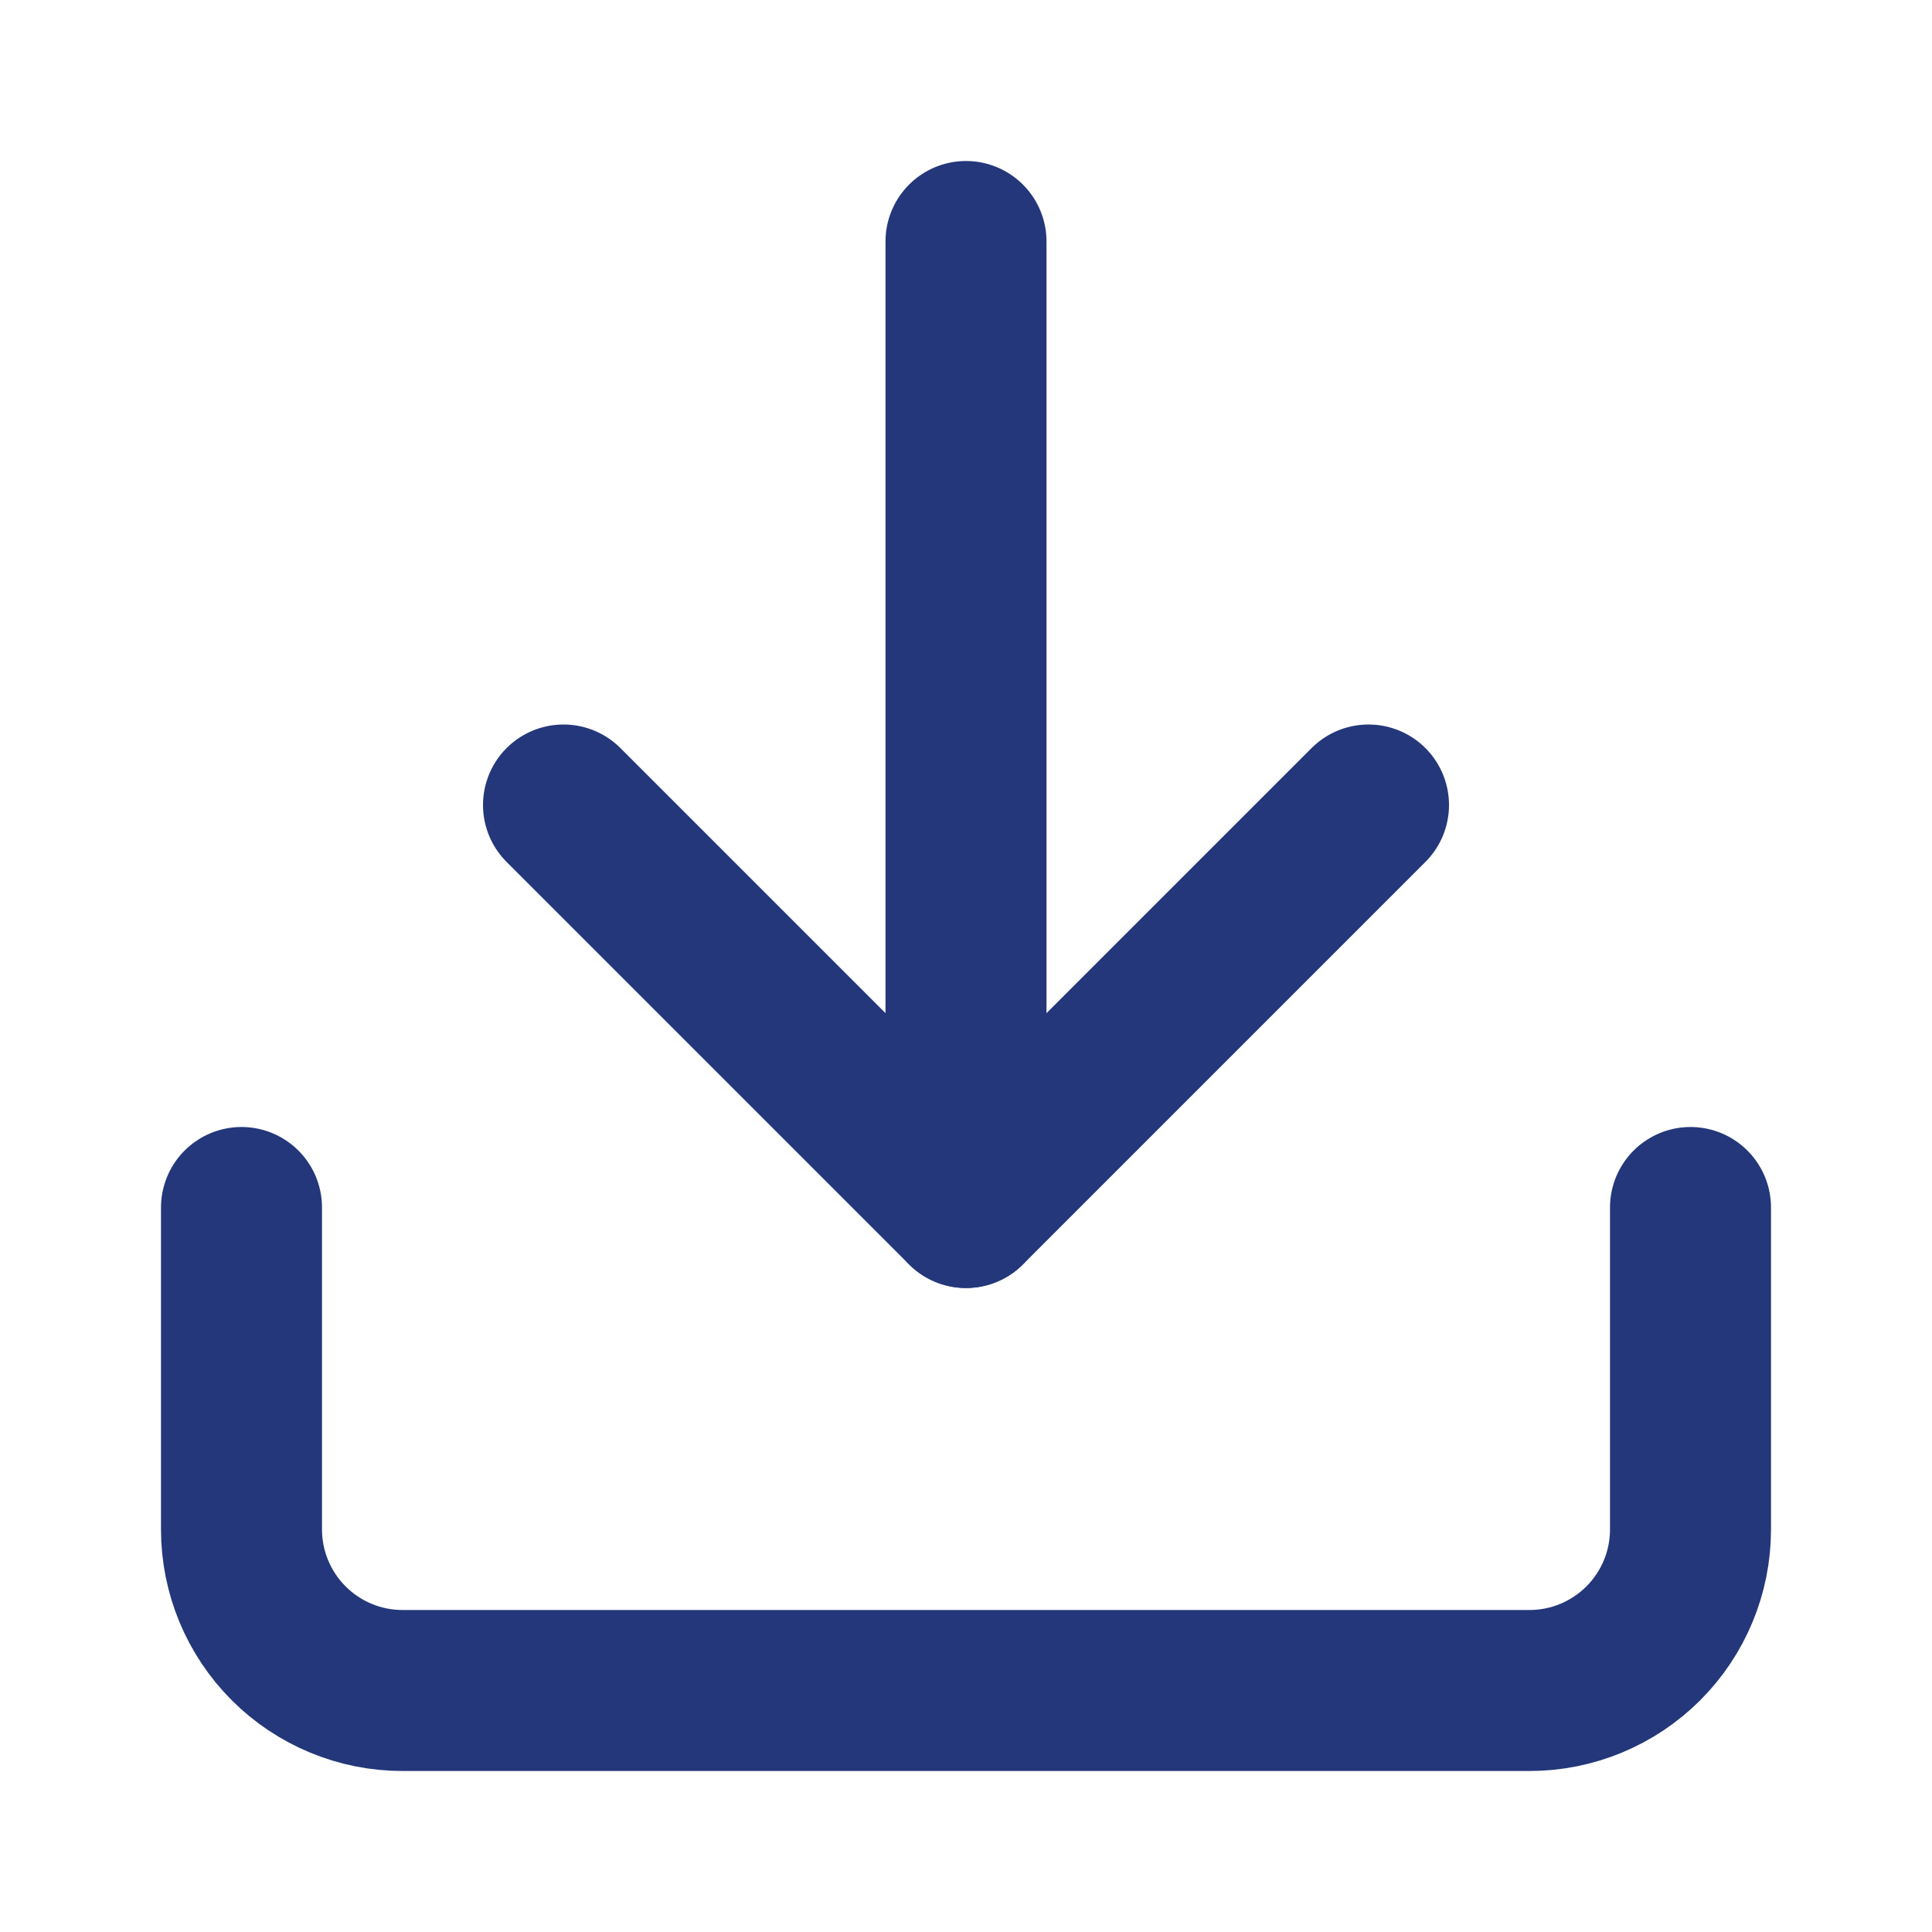 <svg width="24" height="24" viewBox="0 0 24 24" fill="none" xmlns="http://www.w3.org/2000/svg">
<path d="M21 15V19C21 19.53 20.789 20.039 20.414 20.414C20.039 20.789 19.53 21 19 21H5C4.47 21 3.961 20.789 3.586 20.414C3.211 20.039 3 19.53 3 19V15" stroke="#24377A" stroke-width="2" stroke-linecap="round" stroke-linejoin="round"/>
<path d="M7 10L12 15L17 10" stroke="#24377A" stroke-width="2" stroke-linecap="round" stroke-linejoin="round"/>
<path d="M12 15V3" stroke="#24377A" stroke-width="2" stroke-linecap="round" stroke-linejoin="round"/>
</svg>
